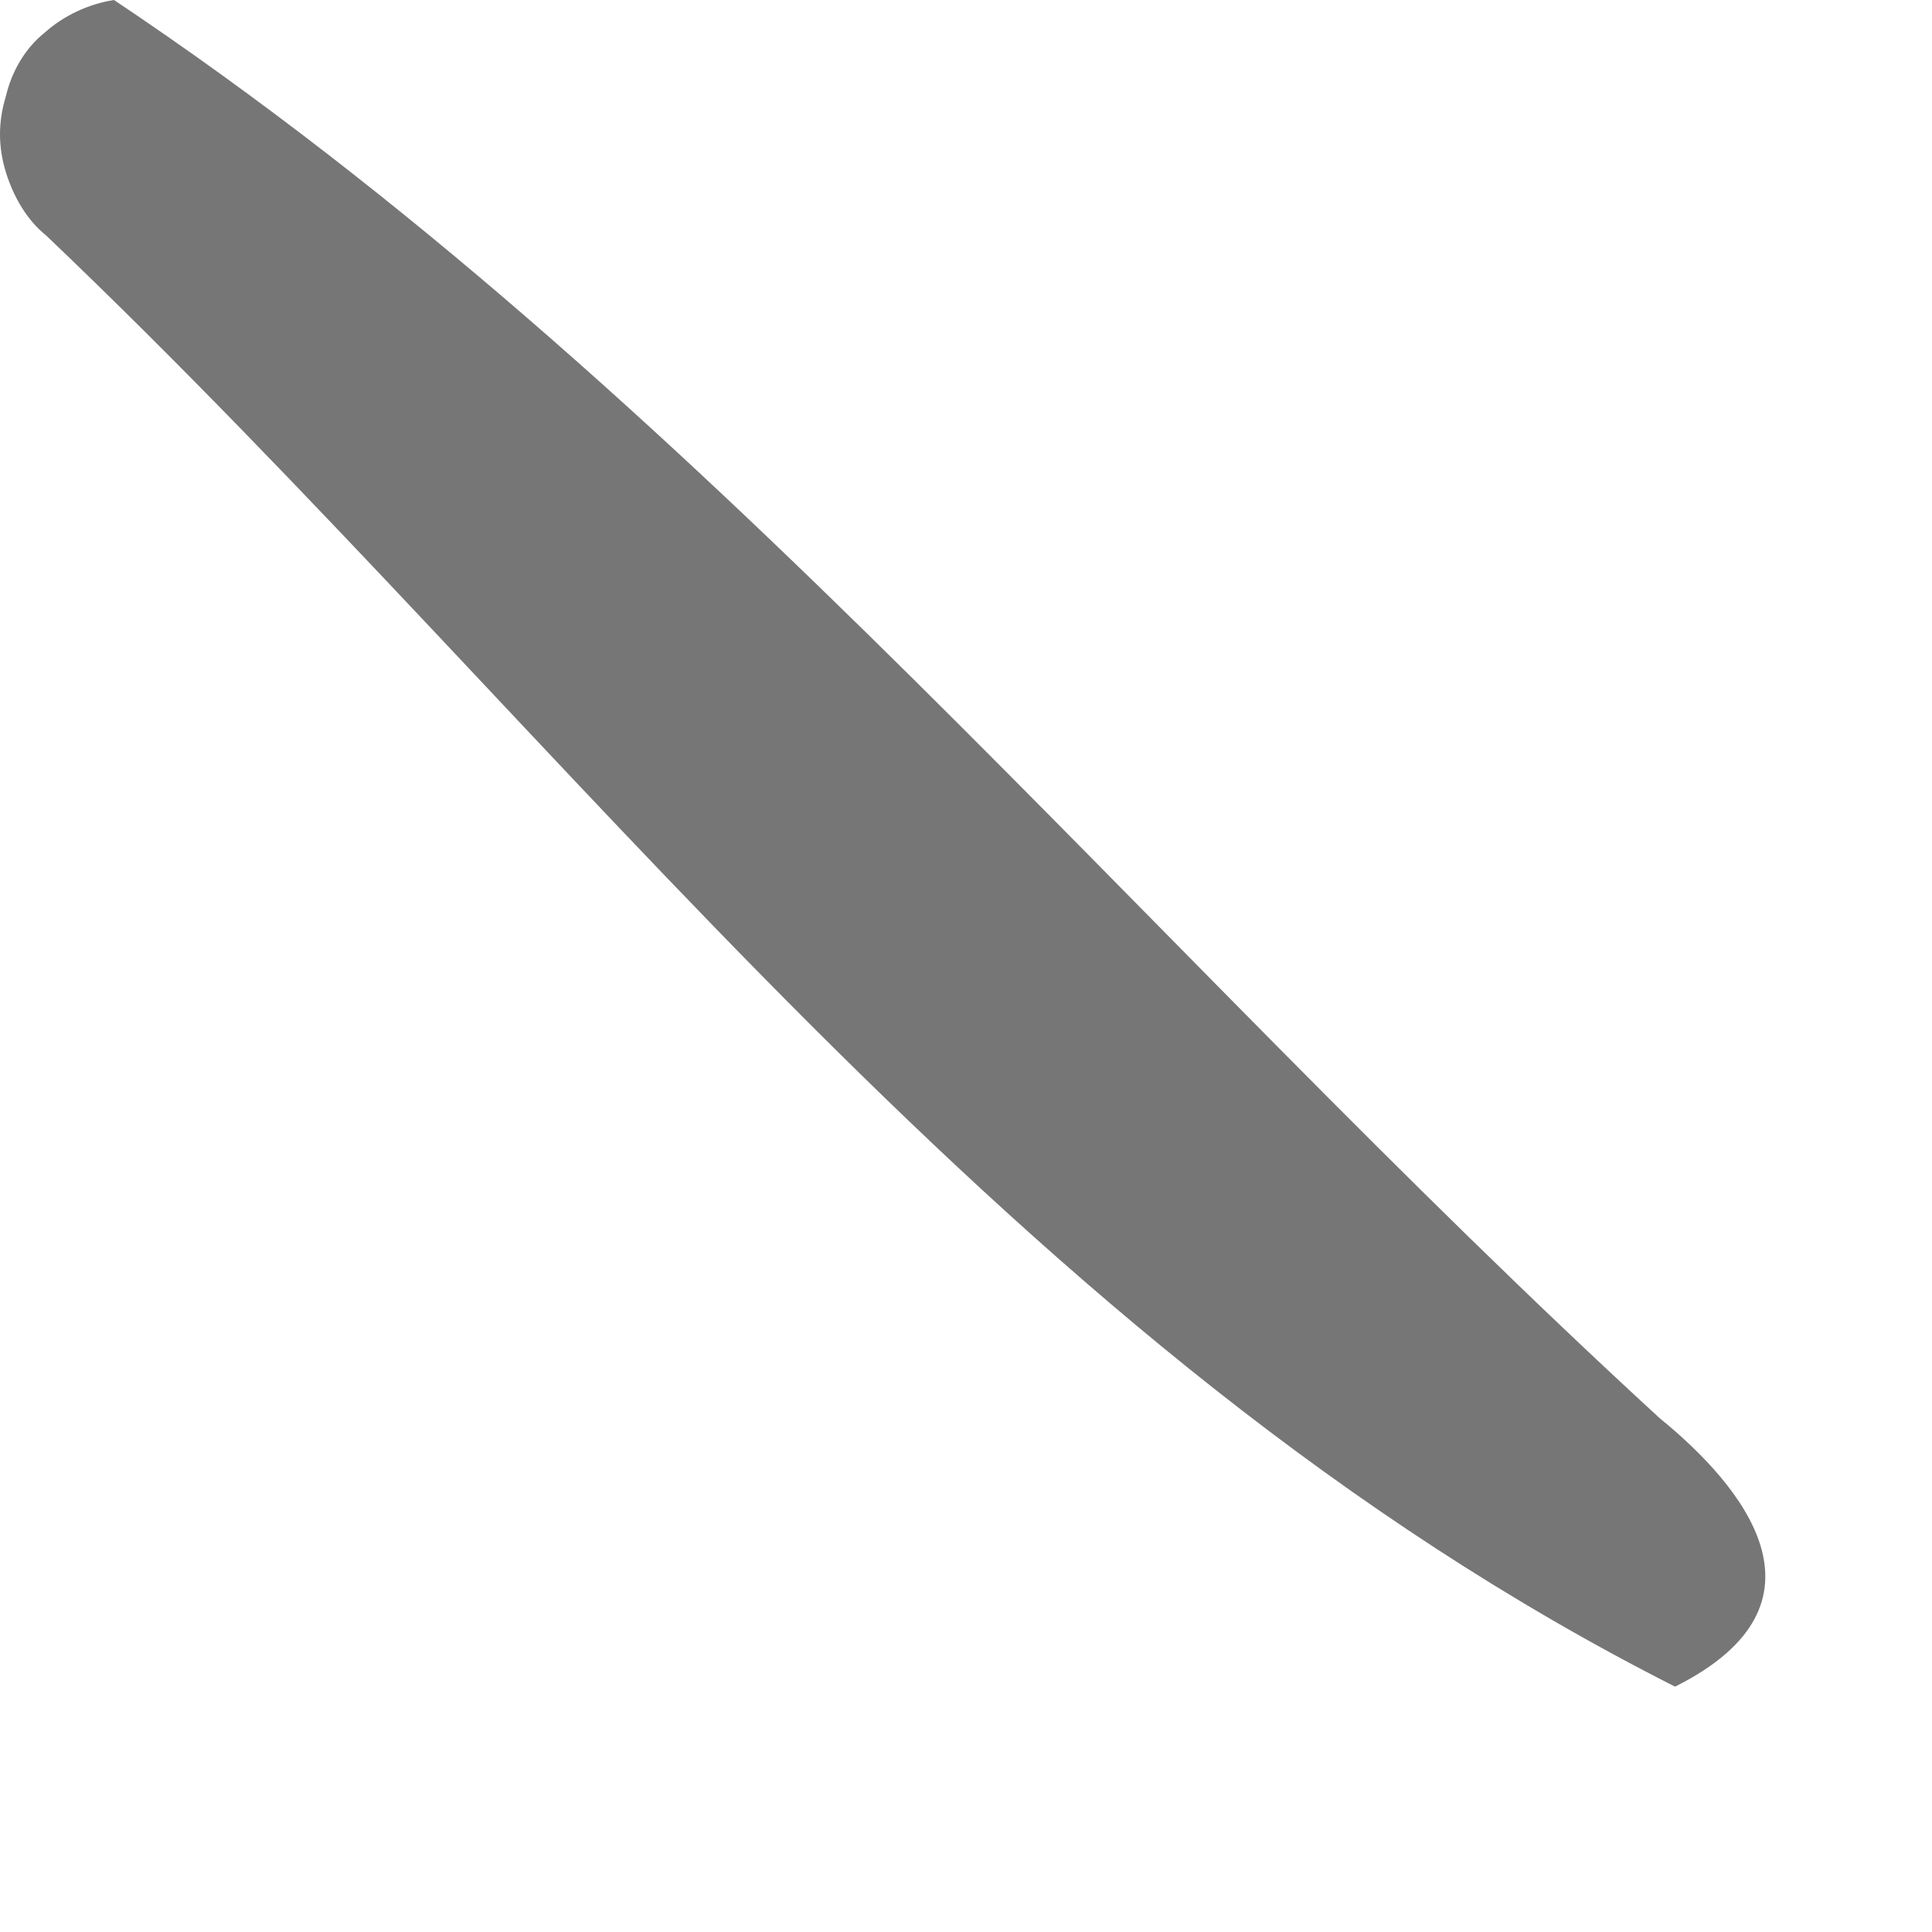 <?xml version="1.0" encoding="utf-8"?>
<svg xmlns="http://www.w3.org/2000/svg" fill="none" height="100%" overflow="visible" preserveAspectRatio="none" style="display: block;" viewBox="0 0 1 1" width="100%">
<path d="M0.059 0C0.36 0.201 0.592 0.489 0.859 0.734C0.902 0.769 0.953 0.83 0.867 0.873C0.523 0.699 0.299 0.384 0.024 0.122C0.014 0.114 0.007 0.102 0.003 0.089C-0.001 0.076 -0.001 0.063 0.003 0.05C0.006 0.037 0.013 0.025 0.023 0.017C0.033 0.008 0.046 0.002 0.059 0Z" fill="#767676" id="Vector"/>
</svg>